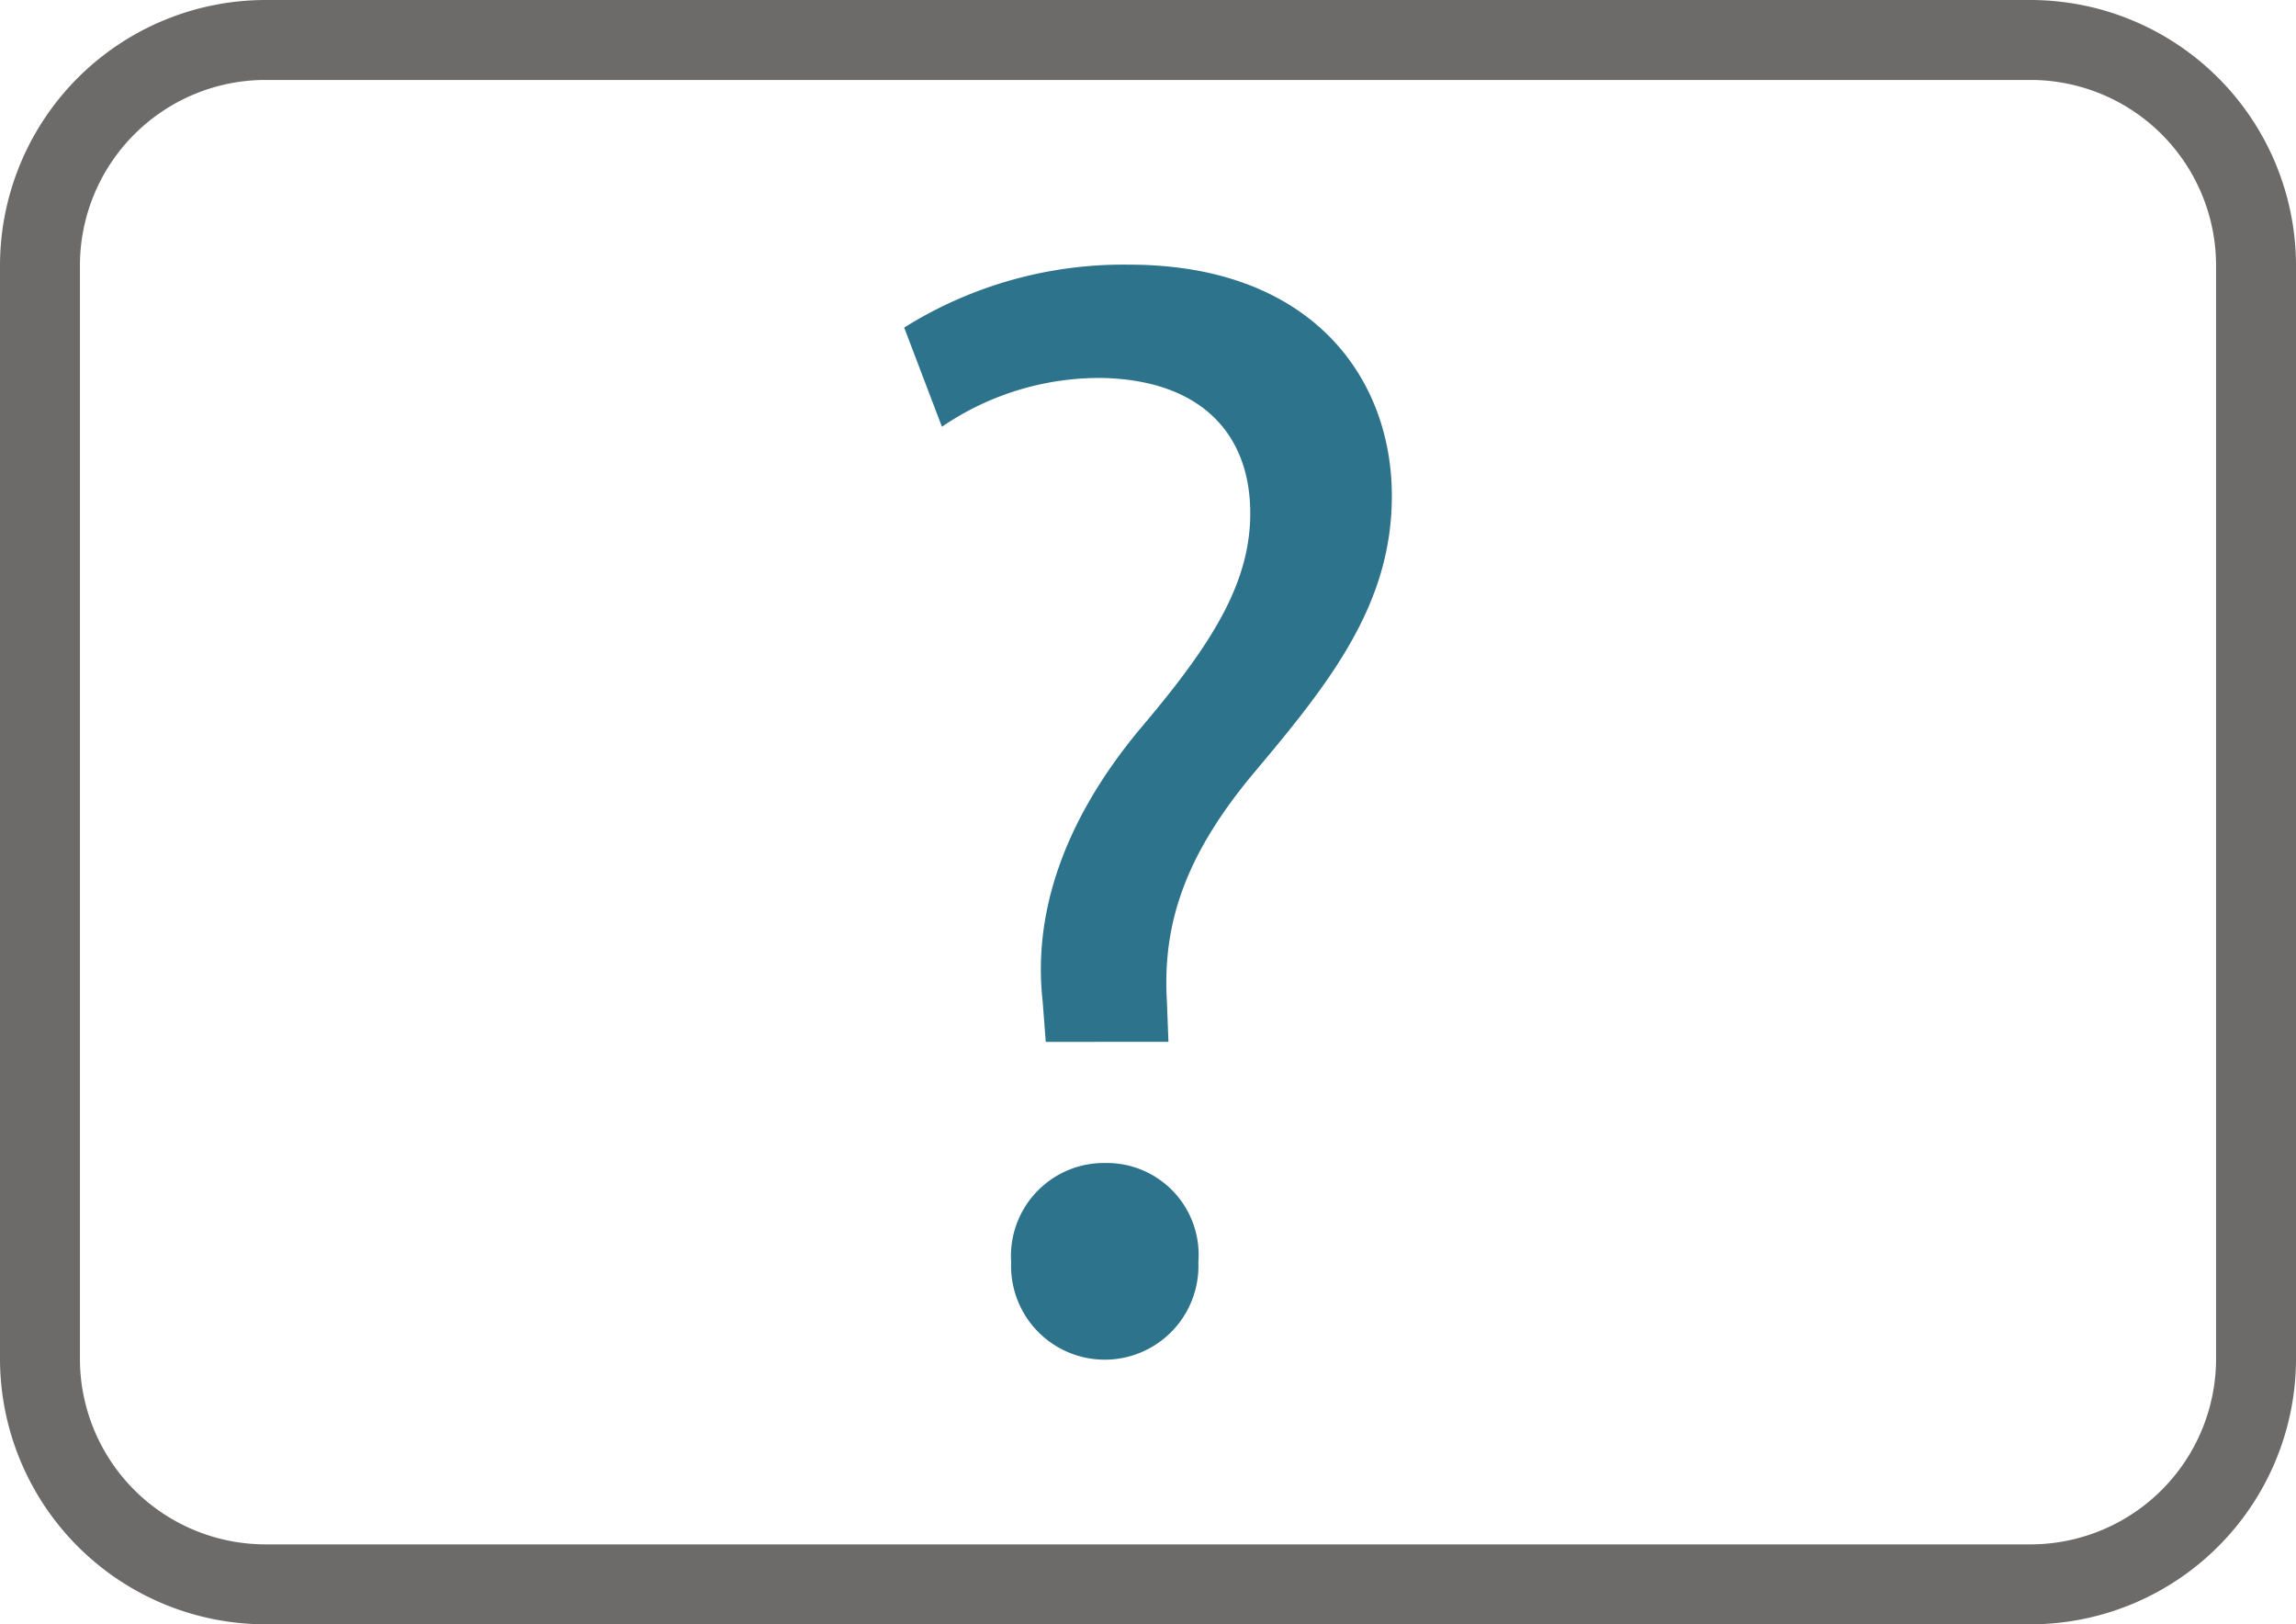 <svg xmlns="http://www.w3.org/2000/svg" viewBox="0 0 86.174 60.954">
  <g id="Layer_2" data-name="Layer 2">
    <g id="Layer_1-2" data-name="Layer 1">
      <g>
        <path d="M76.214,60.954H9.961A9.972,9.972,0,0,1,0,50.994V9.961A9.973,9.973,0,0,1,9.961,0H76.214a9.972,9.972,0,0,1,9.96,9.961v41.033A9.971,9.971,0,0,1,76.214,60.954ZM9.961,3A6.969,6.969,0,0,0,3,9.961v41.033a6.968,6.968,0,0,0,6.961,6.96H76.214a6.968,6.968,0,0,0,6.96-6.96V9.961A6.968,6.968,0,0,0,76.214,3Z" style="fill: #6d6a6a"/>
        <path d="M39.25,39.097l-.118-1.535c-.355-3.188.708-6.671,3.66-10.213,2.656-3.129,4.133-5.432,4.133-8.089,0-3.011-1.89-5.018-5.609-5.077a10.484,10.484,0,0,0-5.963,1.831L33.936,12.293a15.488,15.488,0,0,1,8.443-2.361c6.789,0,9.86,4.192,9.86,8.678,0,4.015-2.245,6.907-5.077,10.273-2.598,3.07-3.544,5.668-3.366,8.678l.058,1.535Zm-1.299,8.265a3.49,3.49,0,0,1,3.542-3.719,3.445,3.445,0,0,1,3.484,3.719,3.516,3.516,0,1,1-7.026,0Z" style="fill: #2c738b"/>
      </g>
    </g>
  </g>
</svg>
